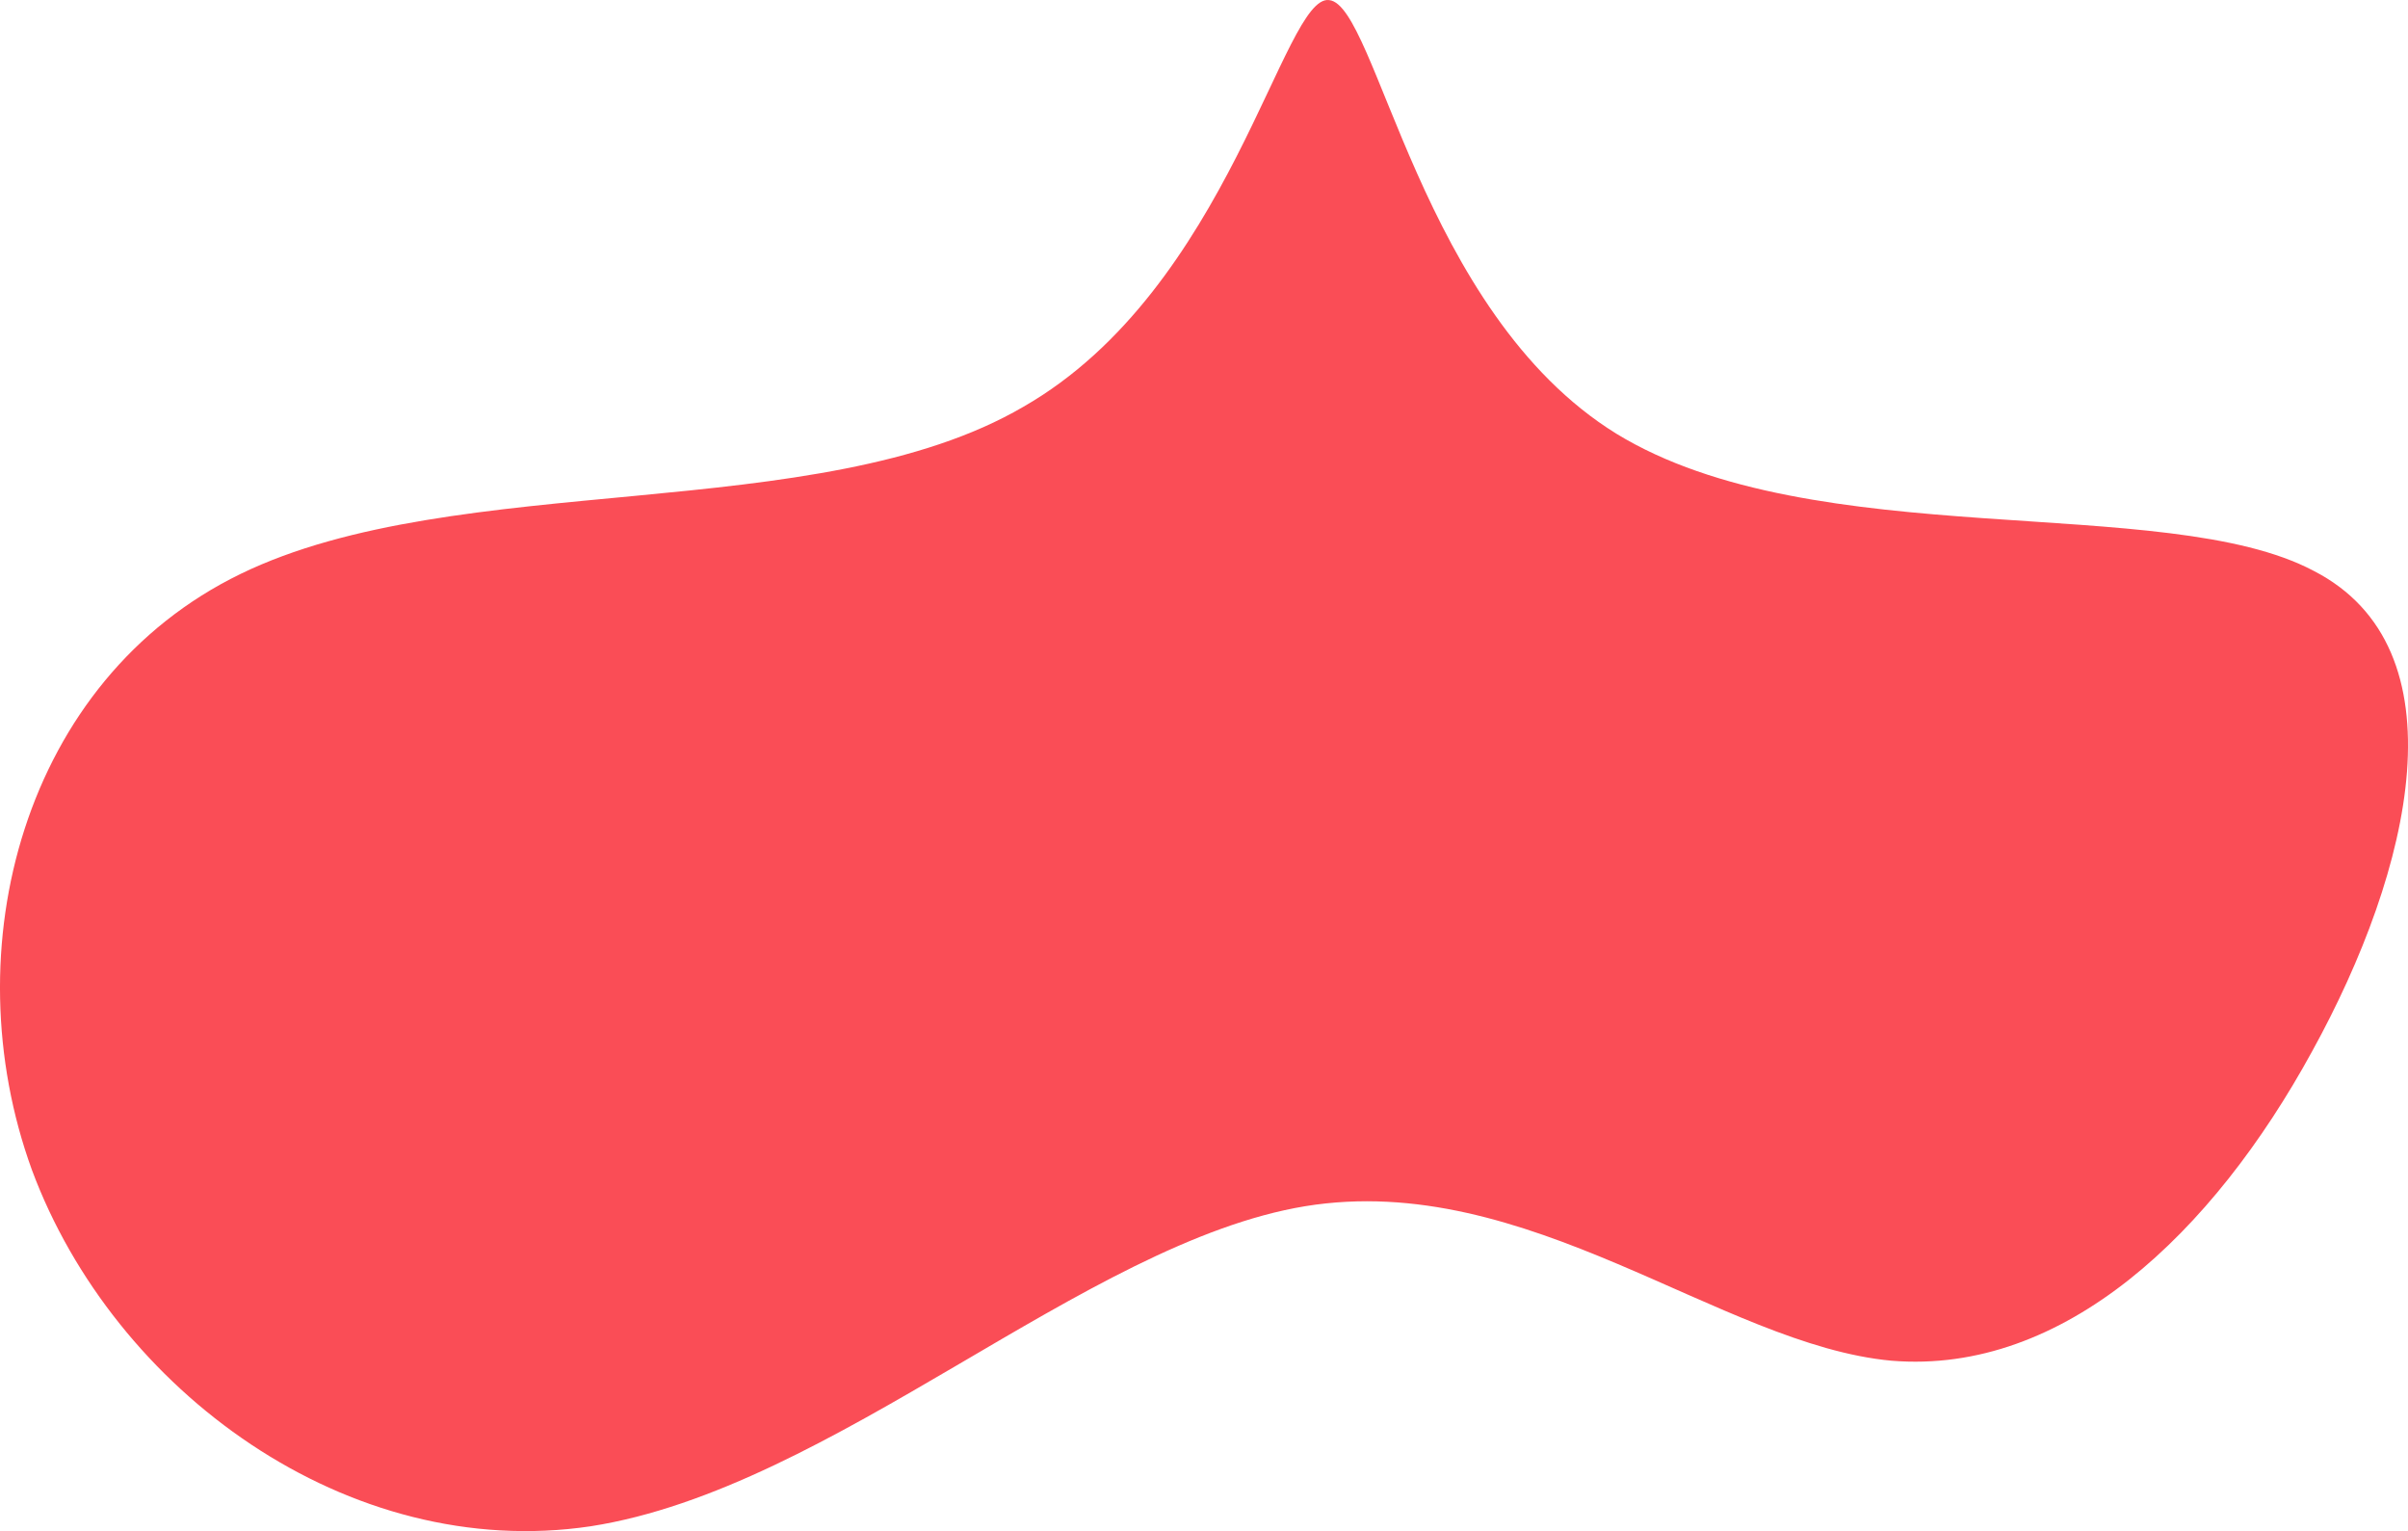 <svg xmlns="http://www.w3.org/2000/svg" width="505" height="321" viewBox="0 0 505 321">
  <path id="deco-circle_05" d="M260.9,41.313c41.578,25.452,115.057,12.23,146.24,28.757,31.542,16.2,20.789,62.472-.358,100.815C385.989,208.9,354.806,238.645,318.6,235.67c-35.843-3.305-76.346-40-122.942-32.393-46.238,7.6-98.927,59.167-149.825,67.1-50.9,7.6-100-28.426-117.207-74.7C-88.216,149.4-73.162,92.877-27.641,70.731S93.509,60.815,136.52,35.694C179.891,10.9,191-50.908,200.68-49.585,210.716-48.594,219.677,15.861,260.9,41.313Z" transform="translate(78.069 49.606)" fill="#fa4d56"/>
</svg>
